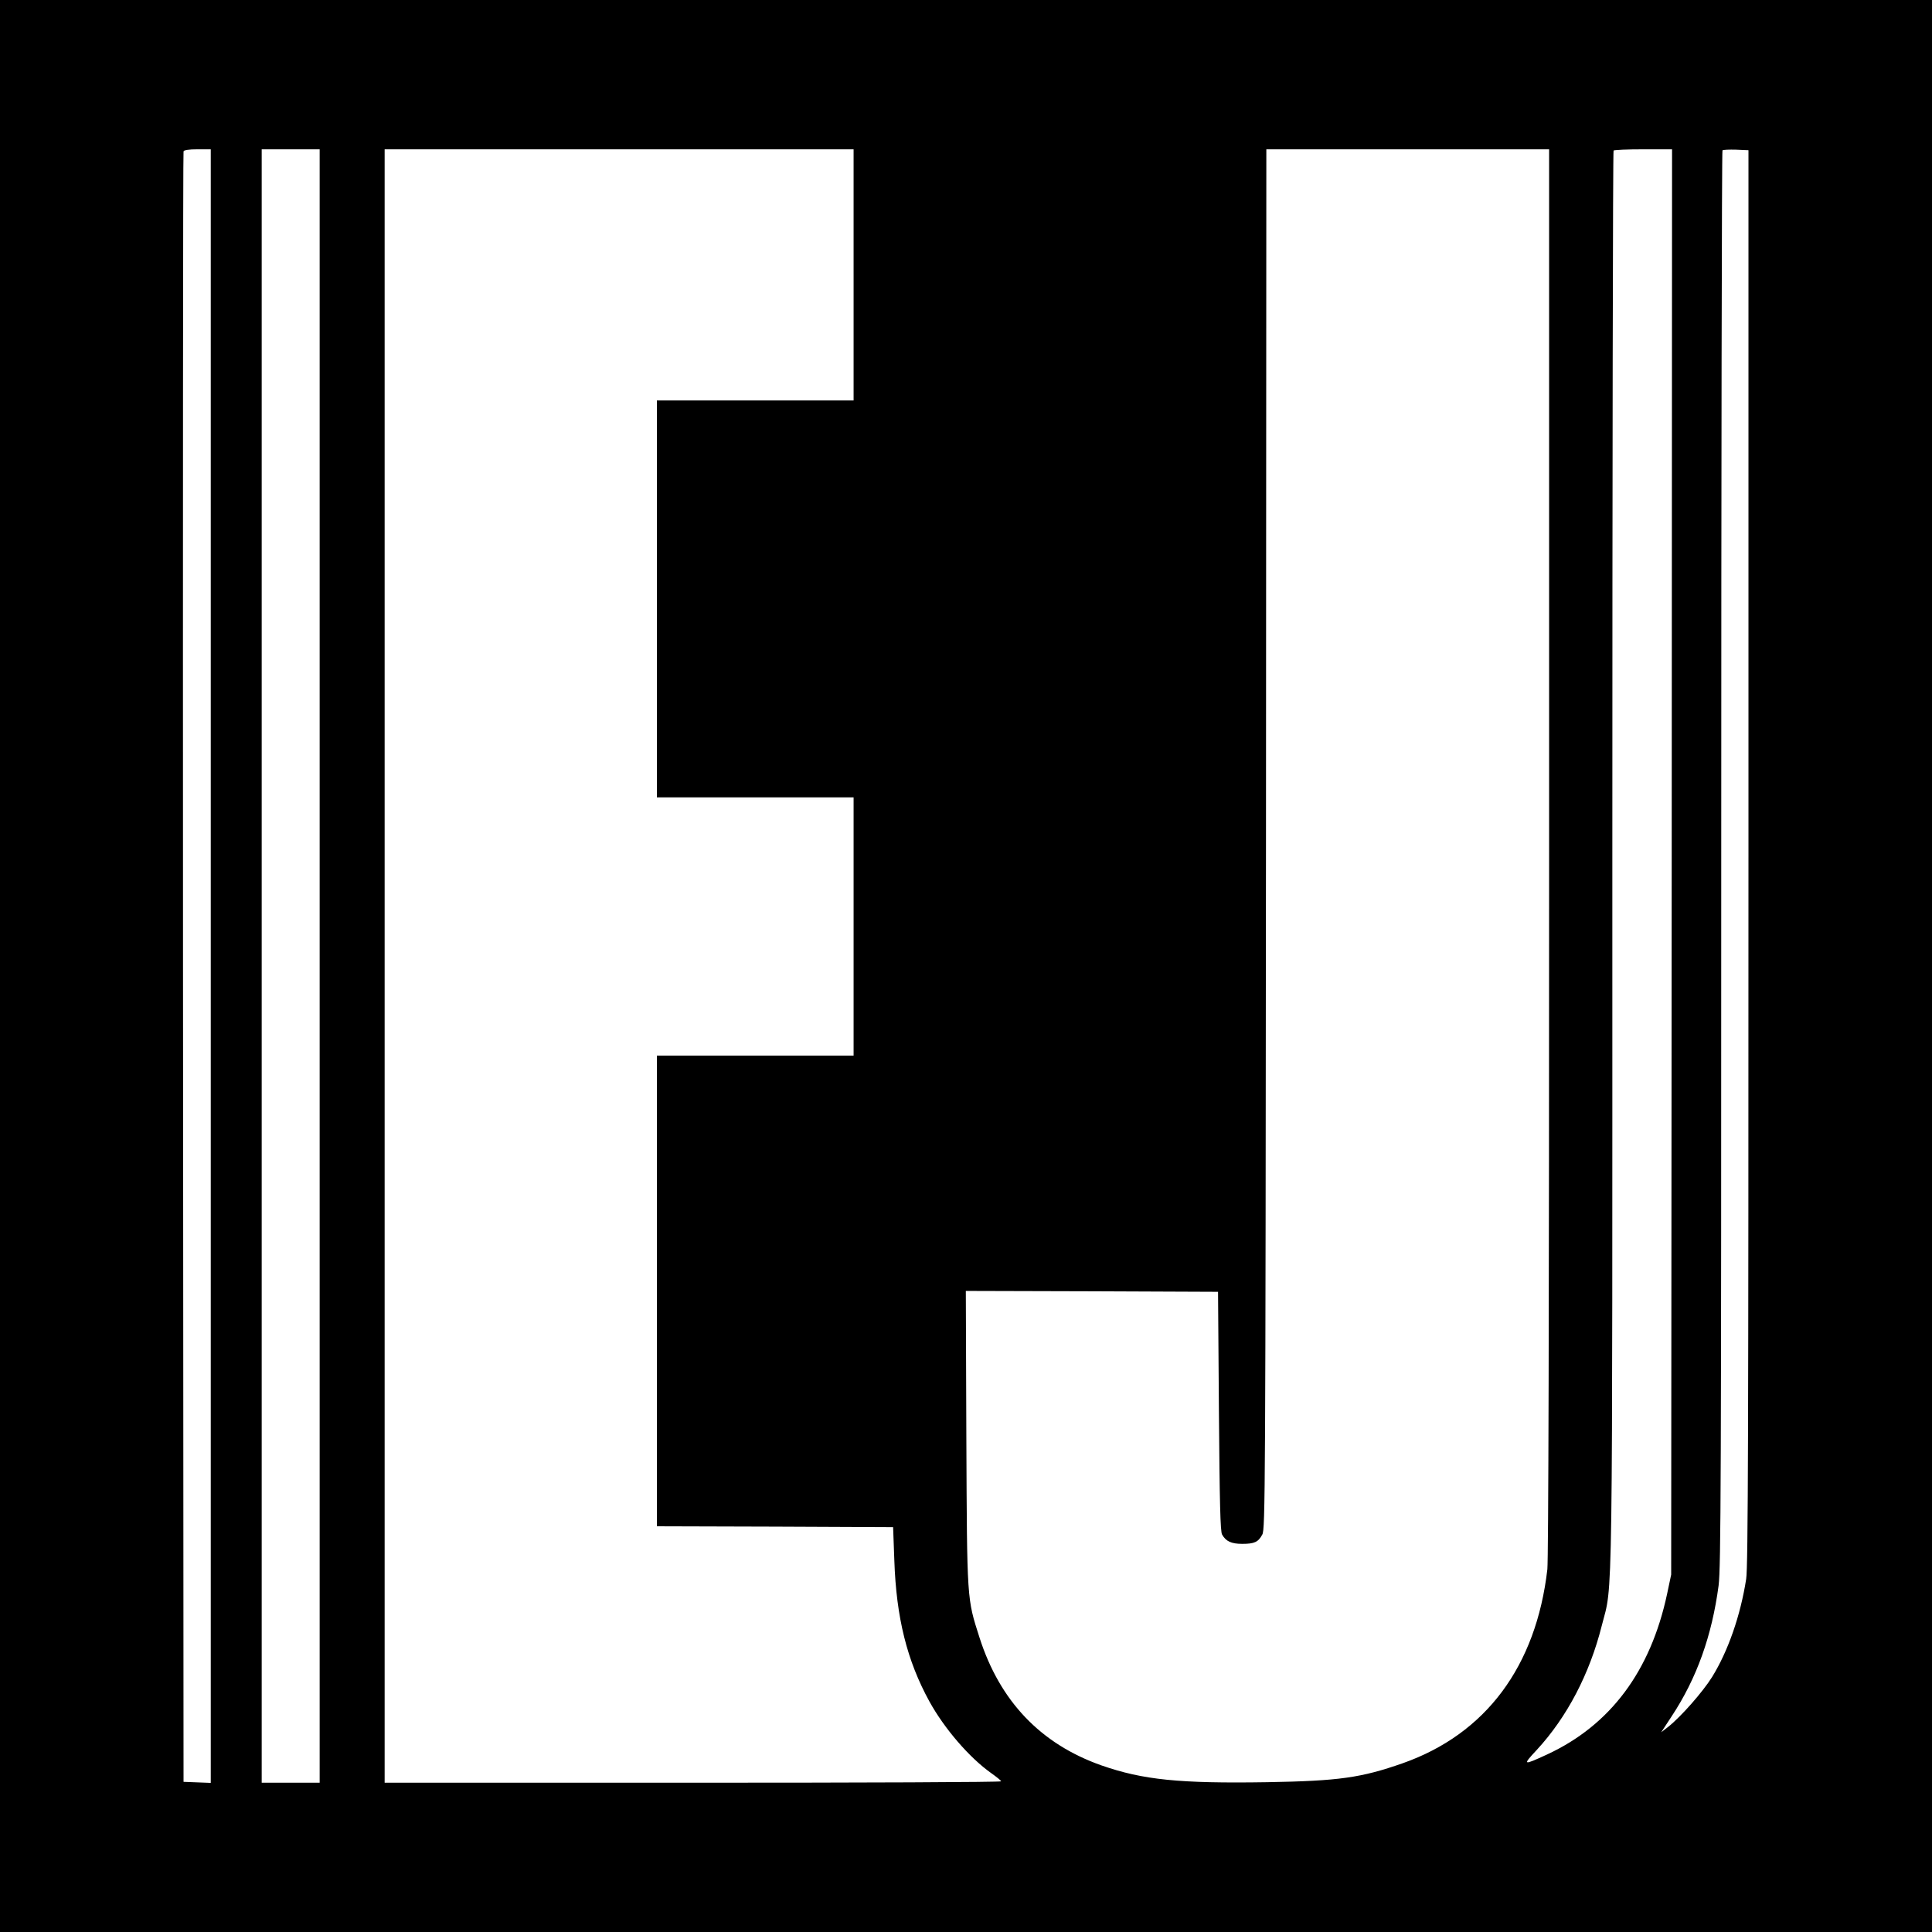 <?xml version="1.0" standalone="no"?>
<!DOCTYPE svg PUBLIC "-//W3C//DTD SVG 20010904//EN"
 "http://www.w3.org/TR/2001/REC-SVG-20010904/DTD/svg10.dtd">
<svg version="1.0" xmlns="http://www.w3.org/2000/svg"
 width="1100pt" height="1100pt" viewBox="0 0 1100 1100"
 preserveAspectRatio="xMidYMid meet">
<g transform="translate(0,1100) scale(0.1,-0.1)"
fill="#000000" stroke="none">
<path d="M0 5500 l0 -5500 5500 0 5500 0 0 5500 0 5500 -5500 0 -5500 0 0
-5500z m1200 0 l0 -4651 -77 3 -78 3 -3 4635 c-1 2549 0 4641 3 4648 3 8 29
12 80 12 l75 0 0 -4650z m620 0 l0 -4650 -165 0 -165 0 0 4650 0 4650 165 0
165 0 0 -4650z m3040 3935 l0 -715 -560 0 -560 0 0 -1130 0 -1130 560 0 560 0
0 -735 0 -735 -560 0 -560 0 0 -1340 0 -1340 673 -2 672 -3 7 -190 c11 -325
72 -570 200 -803 85 -154 227 -319 351 -407 31 -22 57 -43 57 -47 0 -5 -790
-8 -1755 -8 l-1755 0 0 4650 0 4650 1335 0 1335 0 0 -715z m3960 -3282 c0
-2669 -4 -4028 -10 -4088 -64 -553 -350 -937 -823 -1104 -237 -83 -363 -101
-772 -108 -499 -8 -708 13 -945 96 -345 122 -577 365 -693 727 -72 225 -71
204 -75 1137 l-3 837 718 -2 718 -3 5 -680 c4 -520 8 -685 18 -702 22 -39 53
-53 115 -53 69 0 91 10 114 53 17 30 18 232 21 3960 l2 3927 805 0 805 0 0
-3997z m698 -60 l-3 -4058 -23 -109 c-94 -441 -323 -748 -683 -915 -139 -64
-142 -63 -60 25 173 187 302 434 371 709 64 252 60 -48 60 4369 0 2212 3 4026
7 4029 3 4 80 7 170 7 l163 0 -2 -4057z m437 27 c0 -3264 -2 -4041 -13 -4110
-32 -207 -103 -411 -194 -558 -53 -85 -177 -226 -250 -284 l-40 -31 59 90
c144 218 230 460 268 746 13 105 15 576 15 4141 0 2212 3 4026 7 4030 4 4 39
5 78 4 l70 -3 0 -4025z"/>
</g>
</svg>
